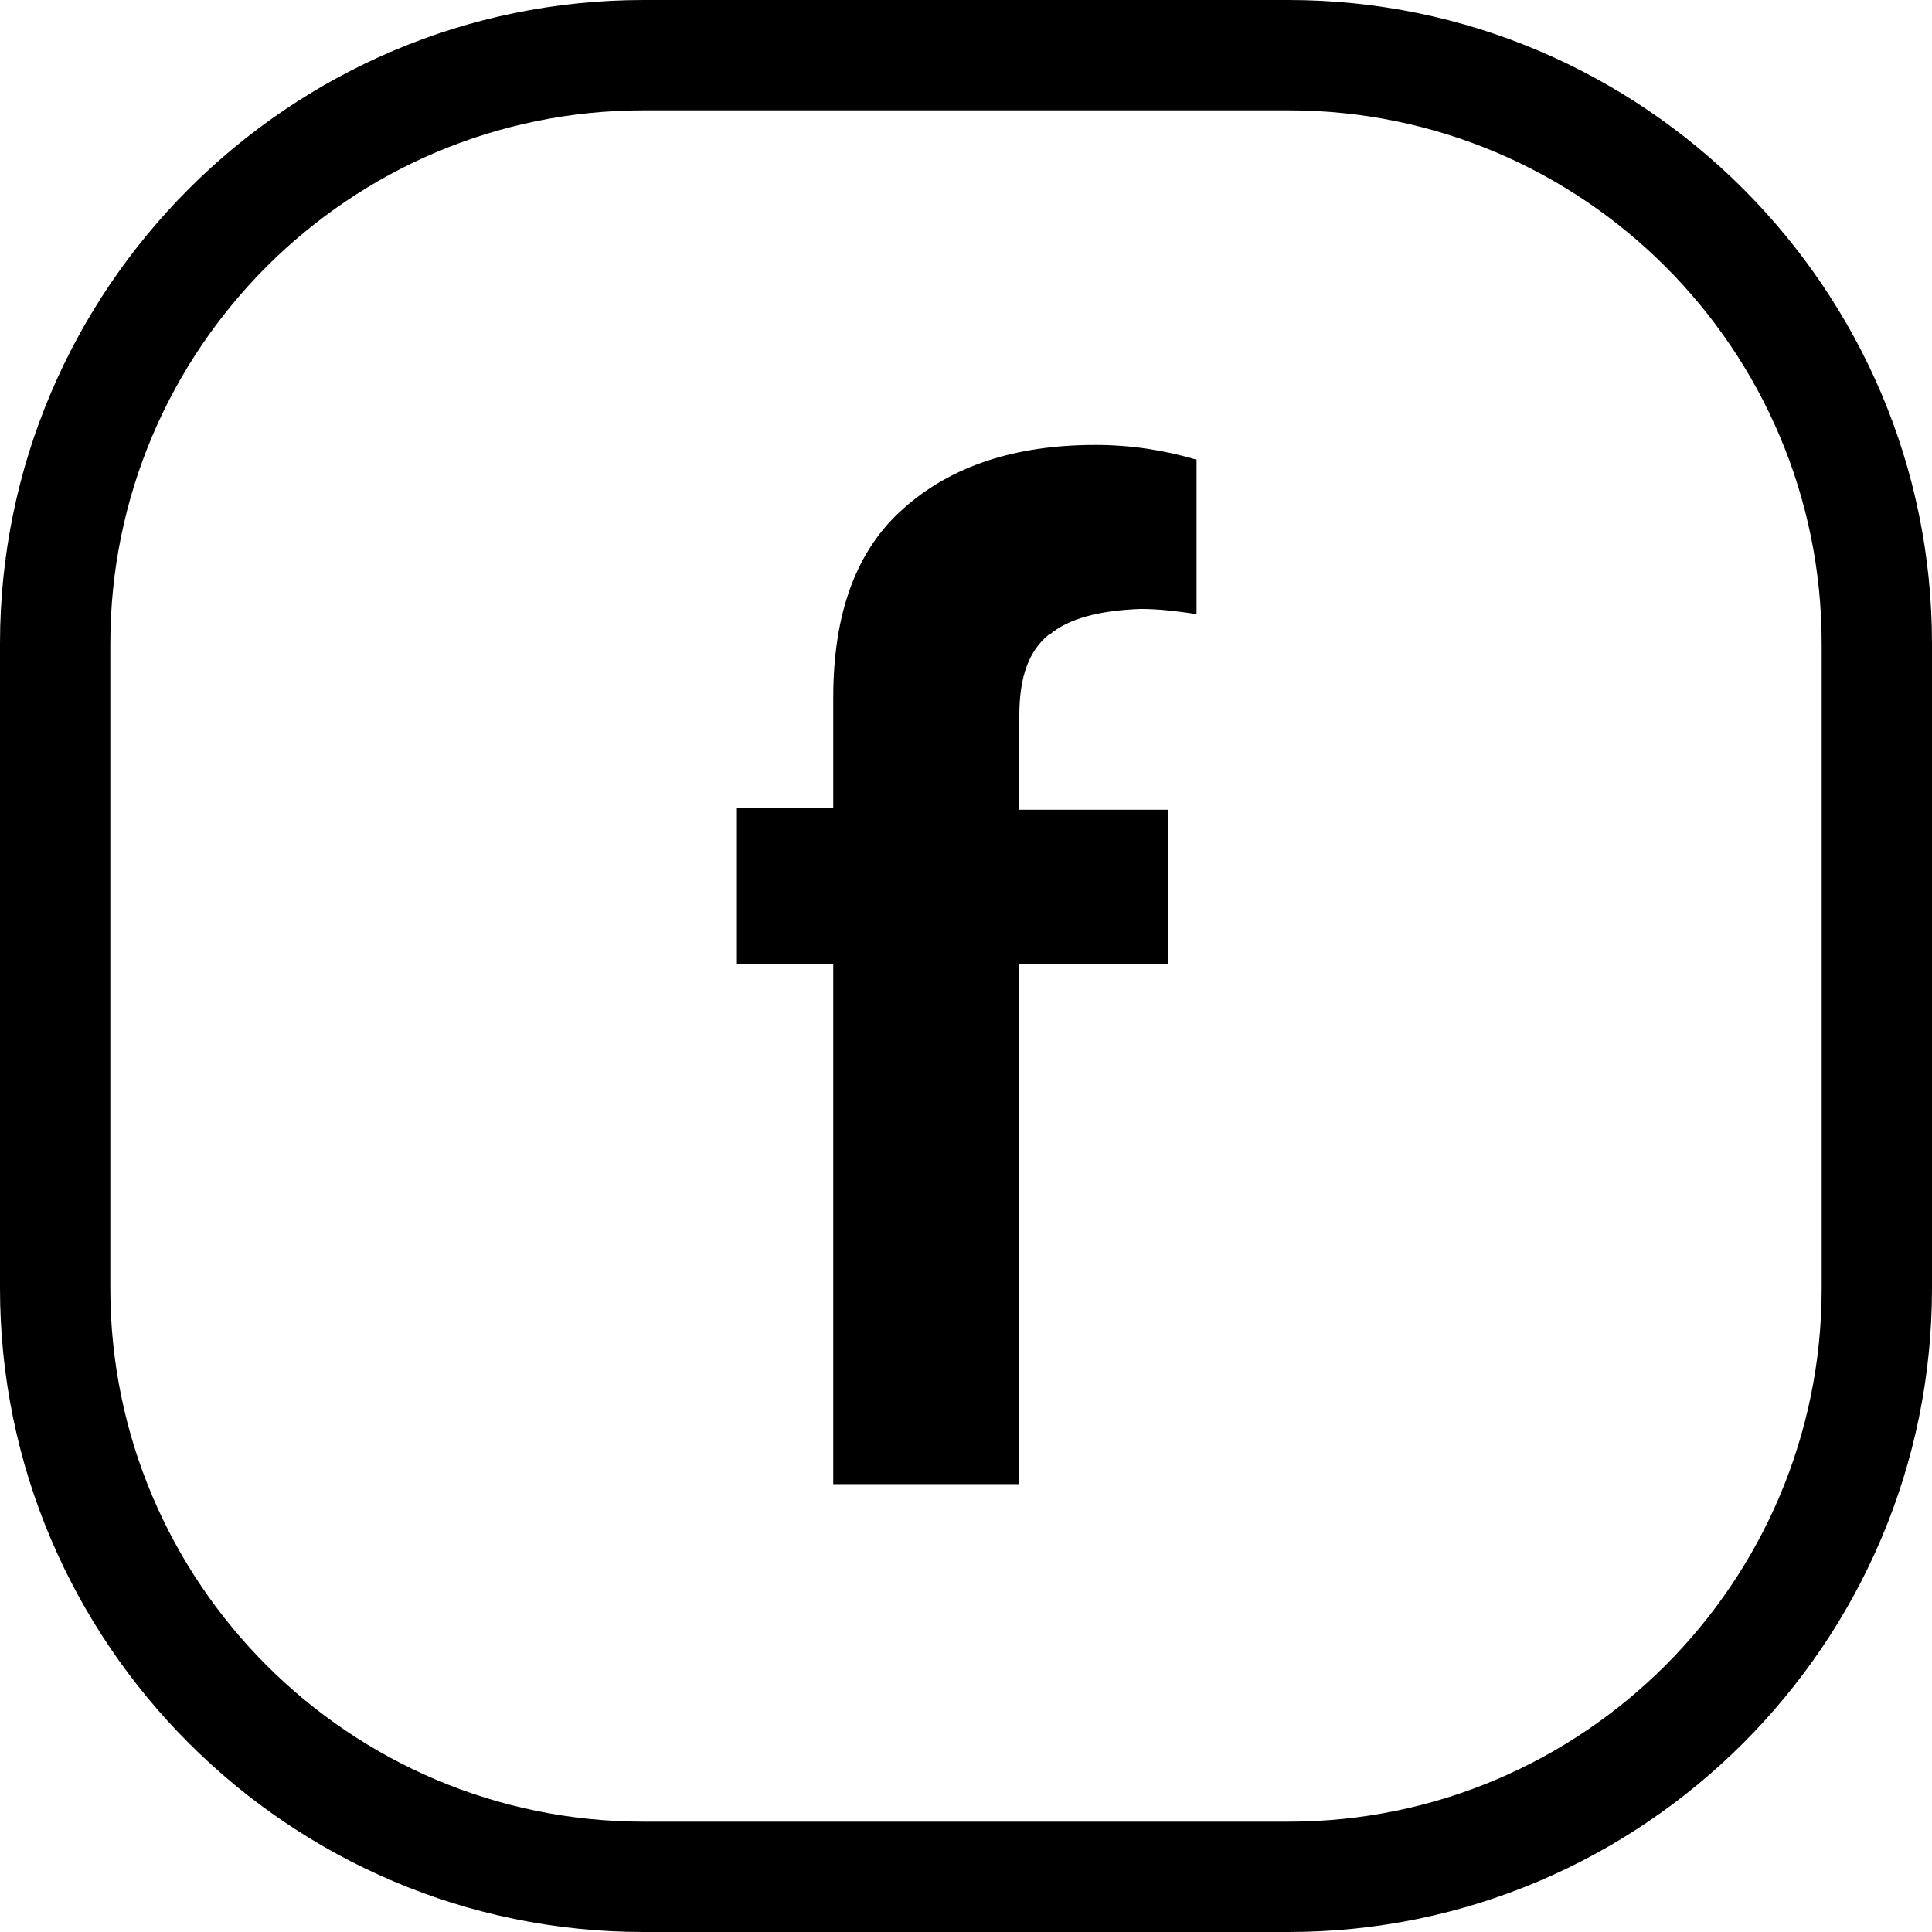 <?xml version="1.0" encoding="UTF-8"?> <svg xmlns="http://www.w3.org/2000/svg" id="Layer_1" viewBox="0 0 26.27 26.27"><path d="m14.26,8.63c-.27.22-.4.57-.4,1.1v1.28h2.02v2.1h-2.02v7.07h-2.53v-7.07h-1.31v-2.12h1.31v-1.5c0-1.15.31-2.01.96-2.58.64-.57,1.51-.86,2.6-.86.49,0,.93.07,1.38.2v2.1c-.27-.04-.51-.07-.76-.07-.56.02-.98.13-1.24.35Z"></path><path d="m17.52,26.27h-8.77c-4.82,0-8.75-3.93-8.75-8.75v-8.77C0,3.93,3.93,0,8.75,0h8.77c4.82,0,8.75,3.93,8.75,8.75v8.77c0,4.82-3.93,8.75-8.75,8.75ZM8.75,1.5c-4,0-7.25,3.25-7.25,7.25v8.77c0,4,3.25,7.25,7.25,7.25h8.77c4,0,7.25-3.25,7.25-7.25v-8.77c0-4-3.25-7.25-7.25-7.25h-8.77Z"></path></svg> 
